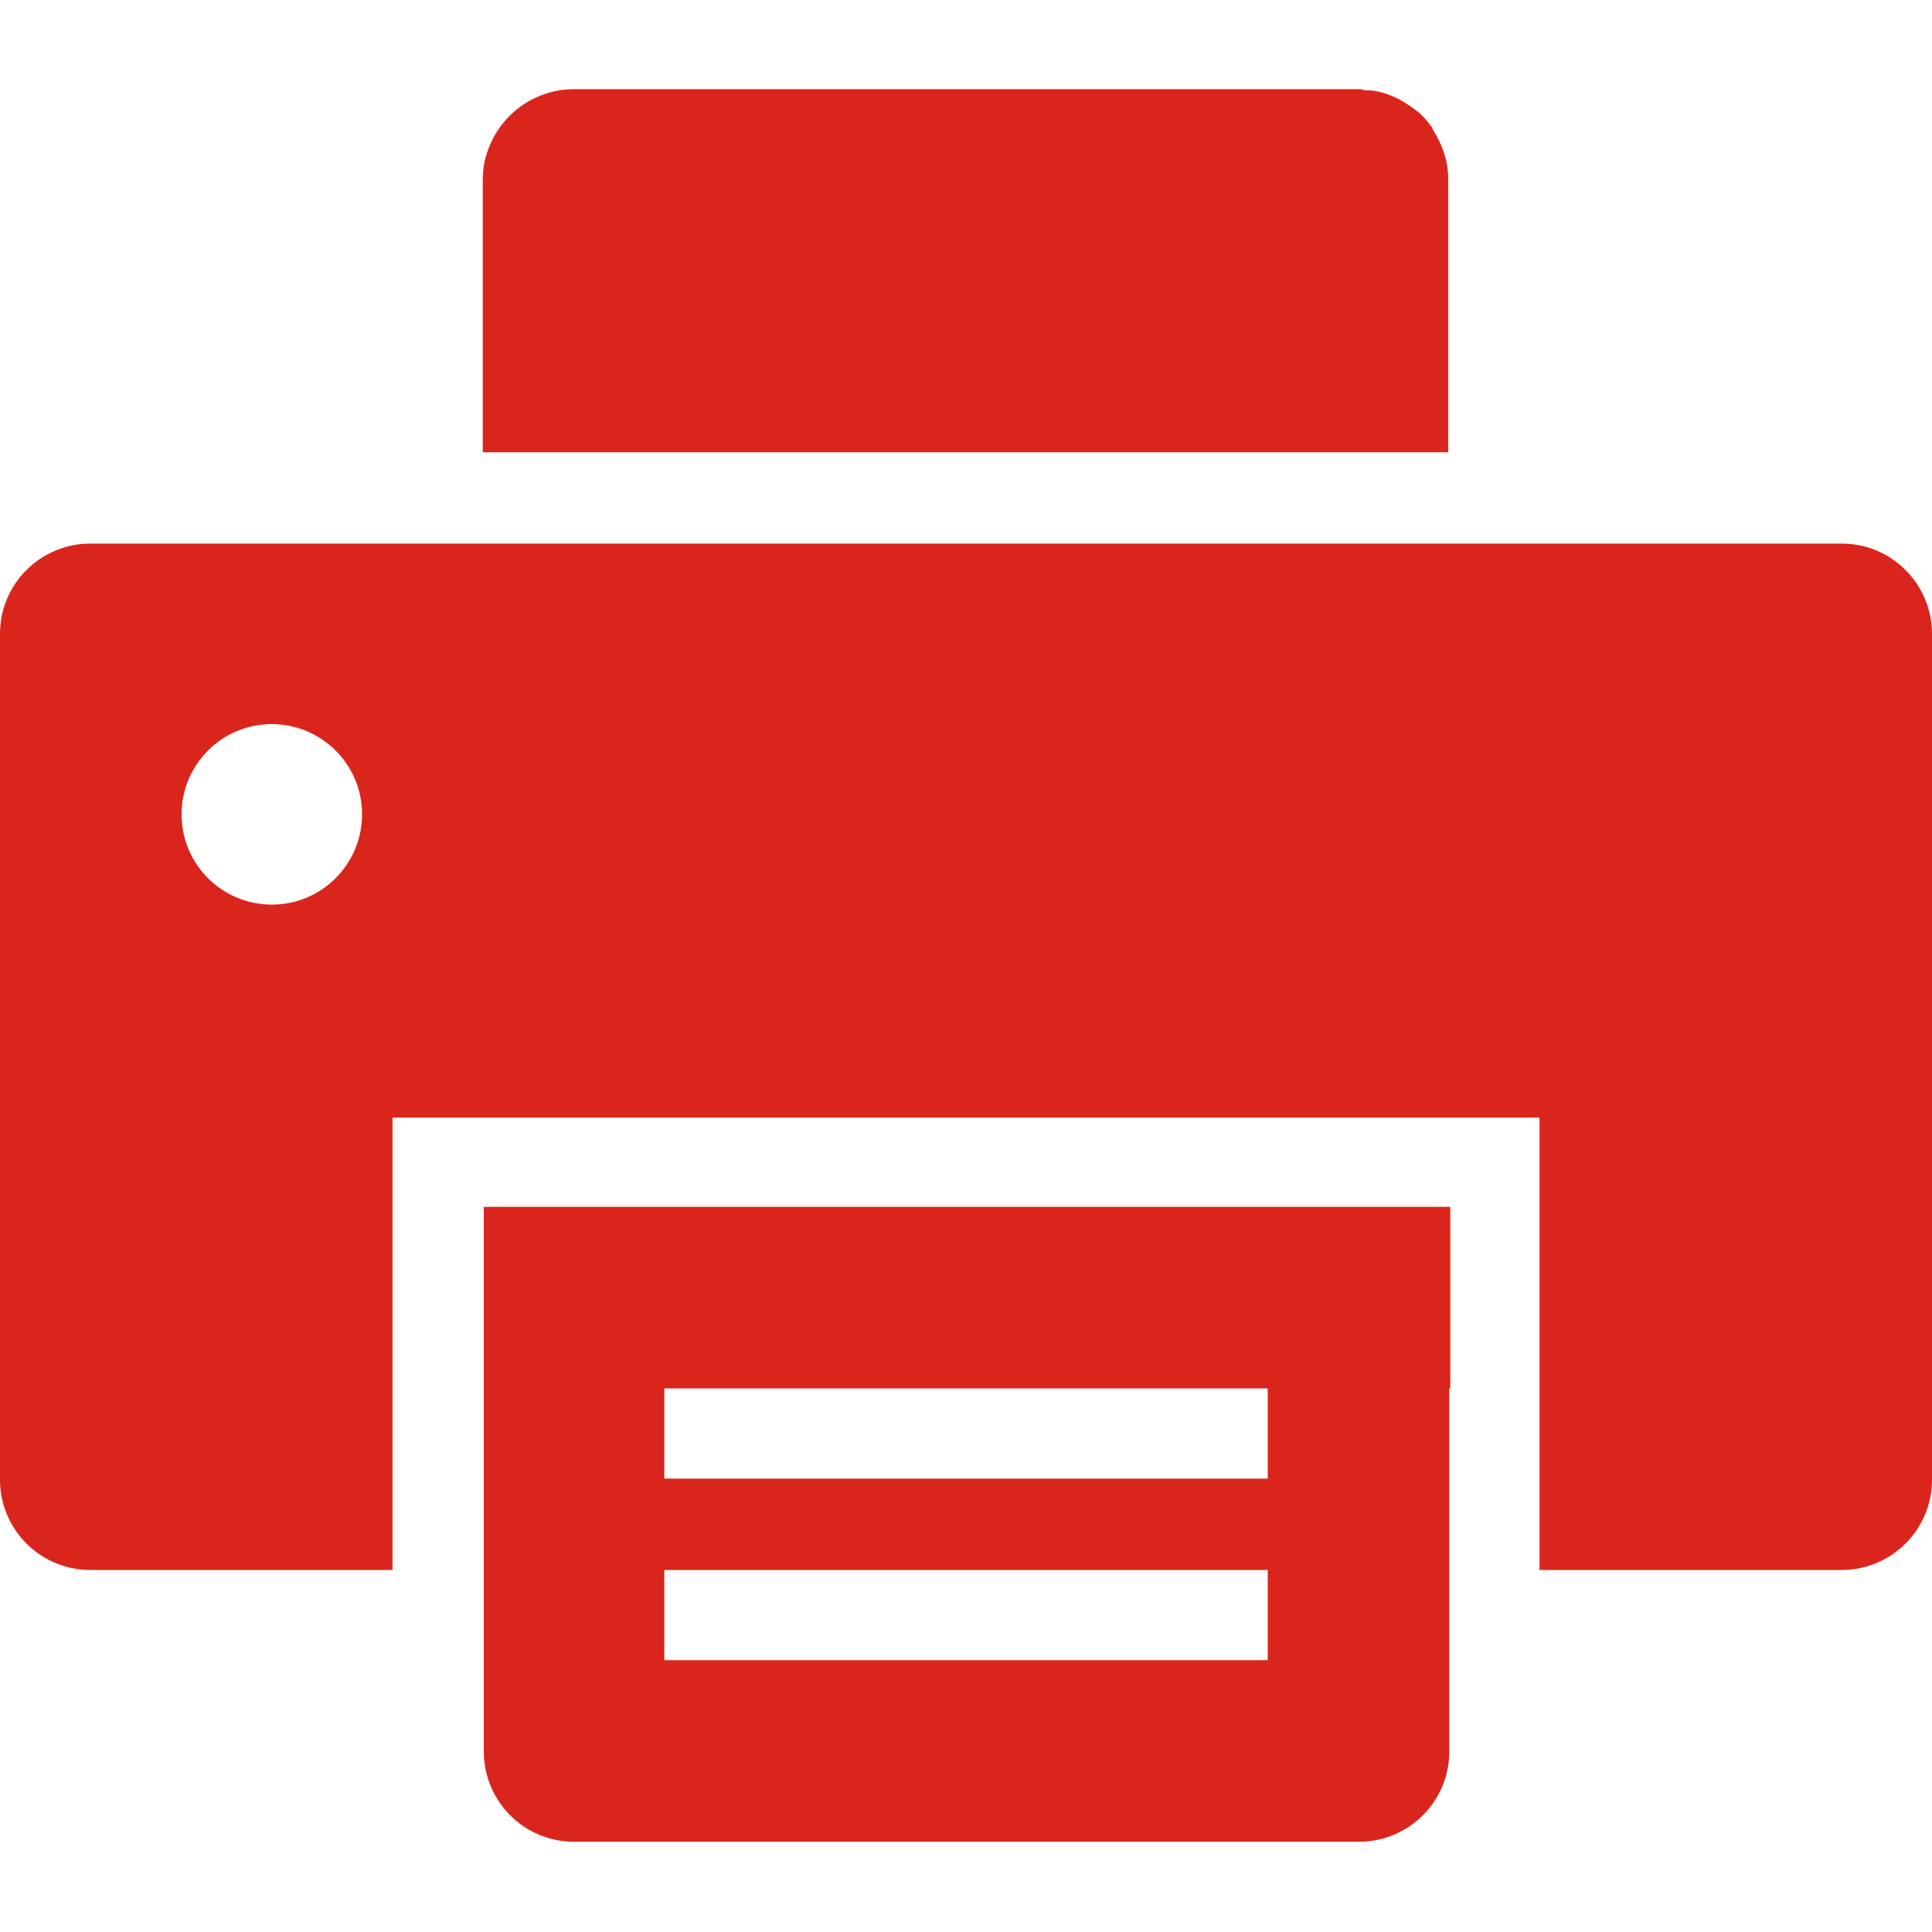 <?xml version="1.0" encoding="UTF-8"?>
<!DOCTYPE svg PUBLIC "-//W3C//DTD SVG 1.1//EN" "http://www.w3.org/Graphics/SVG/1.1/DTD/svg11.dtd">
<svg xmlns="http://www.w3.org/2000/svg" xml:space="preserve" width="40px" height="40px" style="shape-rendering:geometricPrecision; text-rendering:geometricPrecision; image-rendering:optimizeQuality; fill-rule:evenodd; clip-rule:evenodd"
viewBox="0 0 1.841 1.669"
 xmlns:xlink="http://www.w3.org/1999/xlink">
 <defs>
  <style type="text/css">
   <![CDATA[
    .fil0 {fill:#DA251D}
   ]]>
  </style>
 </defs>
 <g>
<path class="fil0" d="M1.755 1.41l-0.288 0 0 -0.086 0 -0.029 0 -0.144 0 -0.086 0 -0.086 -1.093 0 0 0.086 0 0.086 0 0.144 0 0.029 0 0.086 -0.288 0c-0.048,0 -0.086,-0.039 -0.086,-0.086l0 -0.806c0,-0.048 0.039,-0.086 0.086,-0.086l1.669 0c0.048,0 0.086,0.039 0.086,0.086l0 0.806c0,0.048 -0.039,0.086 -0.086,0.086zm-1.496 -0.806l0 0c-0.048,0 -0.086,0.039 -0.086,0.086 0,0.048 0.039,0.086 0.086,0.086 0.048,0 0.086,-0.039 0.086,-0.086 0,-0.048 -0.039,-0.086 -0.086,-0.086zm1.122 -0.259l0 0 -0.921 0 0 -0.086 0 -0.173c0,-0.012 0.002,-0.023 0.007,-0.034 0.013,-0.031 0.044,-0.053 0.08,-0.053l0.748 0c0.002,0 0.003,0 0.005,0.001 0.004,0 0.008,0 0.012,0.001l0 0c0.01,0.002 0.019,0.006 0.027,0.011 0,0 2.54593e-005,0 2.54593e-005,2.54593e-005 7.63778e-005,5.09185e-005 0,7.63778e-005 0,0 0.006,0.004 0.011,0.007 0.016,0.012 7.63778e-005,5.09185e-005 0,0 0,0 2.54593e-005,0 2.54593e-005,0 2.54593e-005,0 0.004,0.004 0.007,0.008 0.01,0.012 0,0 0,0 0,0.001 0.009,0.014 0.015,0.03 0.015,0.048 0,2.54593e-005 0,7.63778e-005 0,0l0 0 0 0.26zm0 0.892l0 0 0 0.259 0 0.029 0 0.058c0,0.048 -0.039,0.086 -0.086,0.086l-0.748 0c-0.048,0 -0.086,-0.039 -0.086,-0.086l0 -0.058 0 -0.029 0 -0.259 0 -0.173 0.921 0 0 0.173zm-0.173 0l0 0 -0.575 0 0 0.086 0.575 0 0 -0.086zm0 0.173l0 0 -0.575 0 0 0.086 0.575 0 0 -0.086z"/>
 </g>
</svg>
